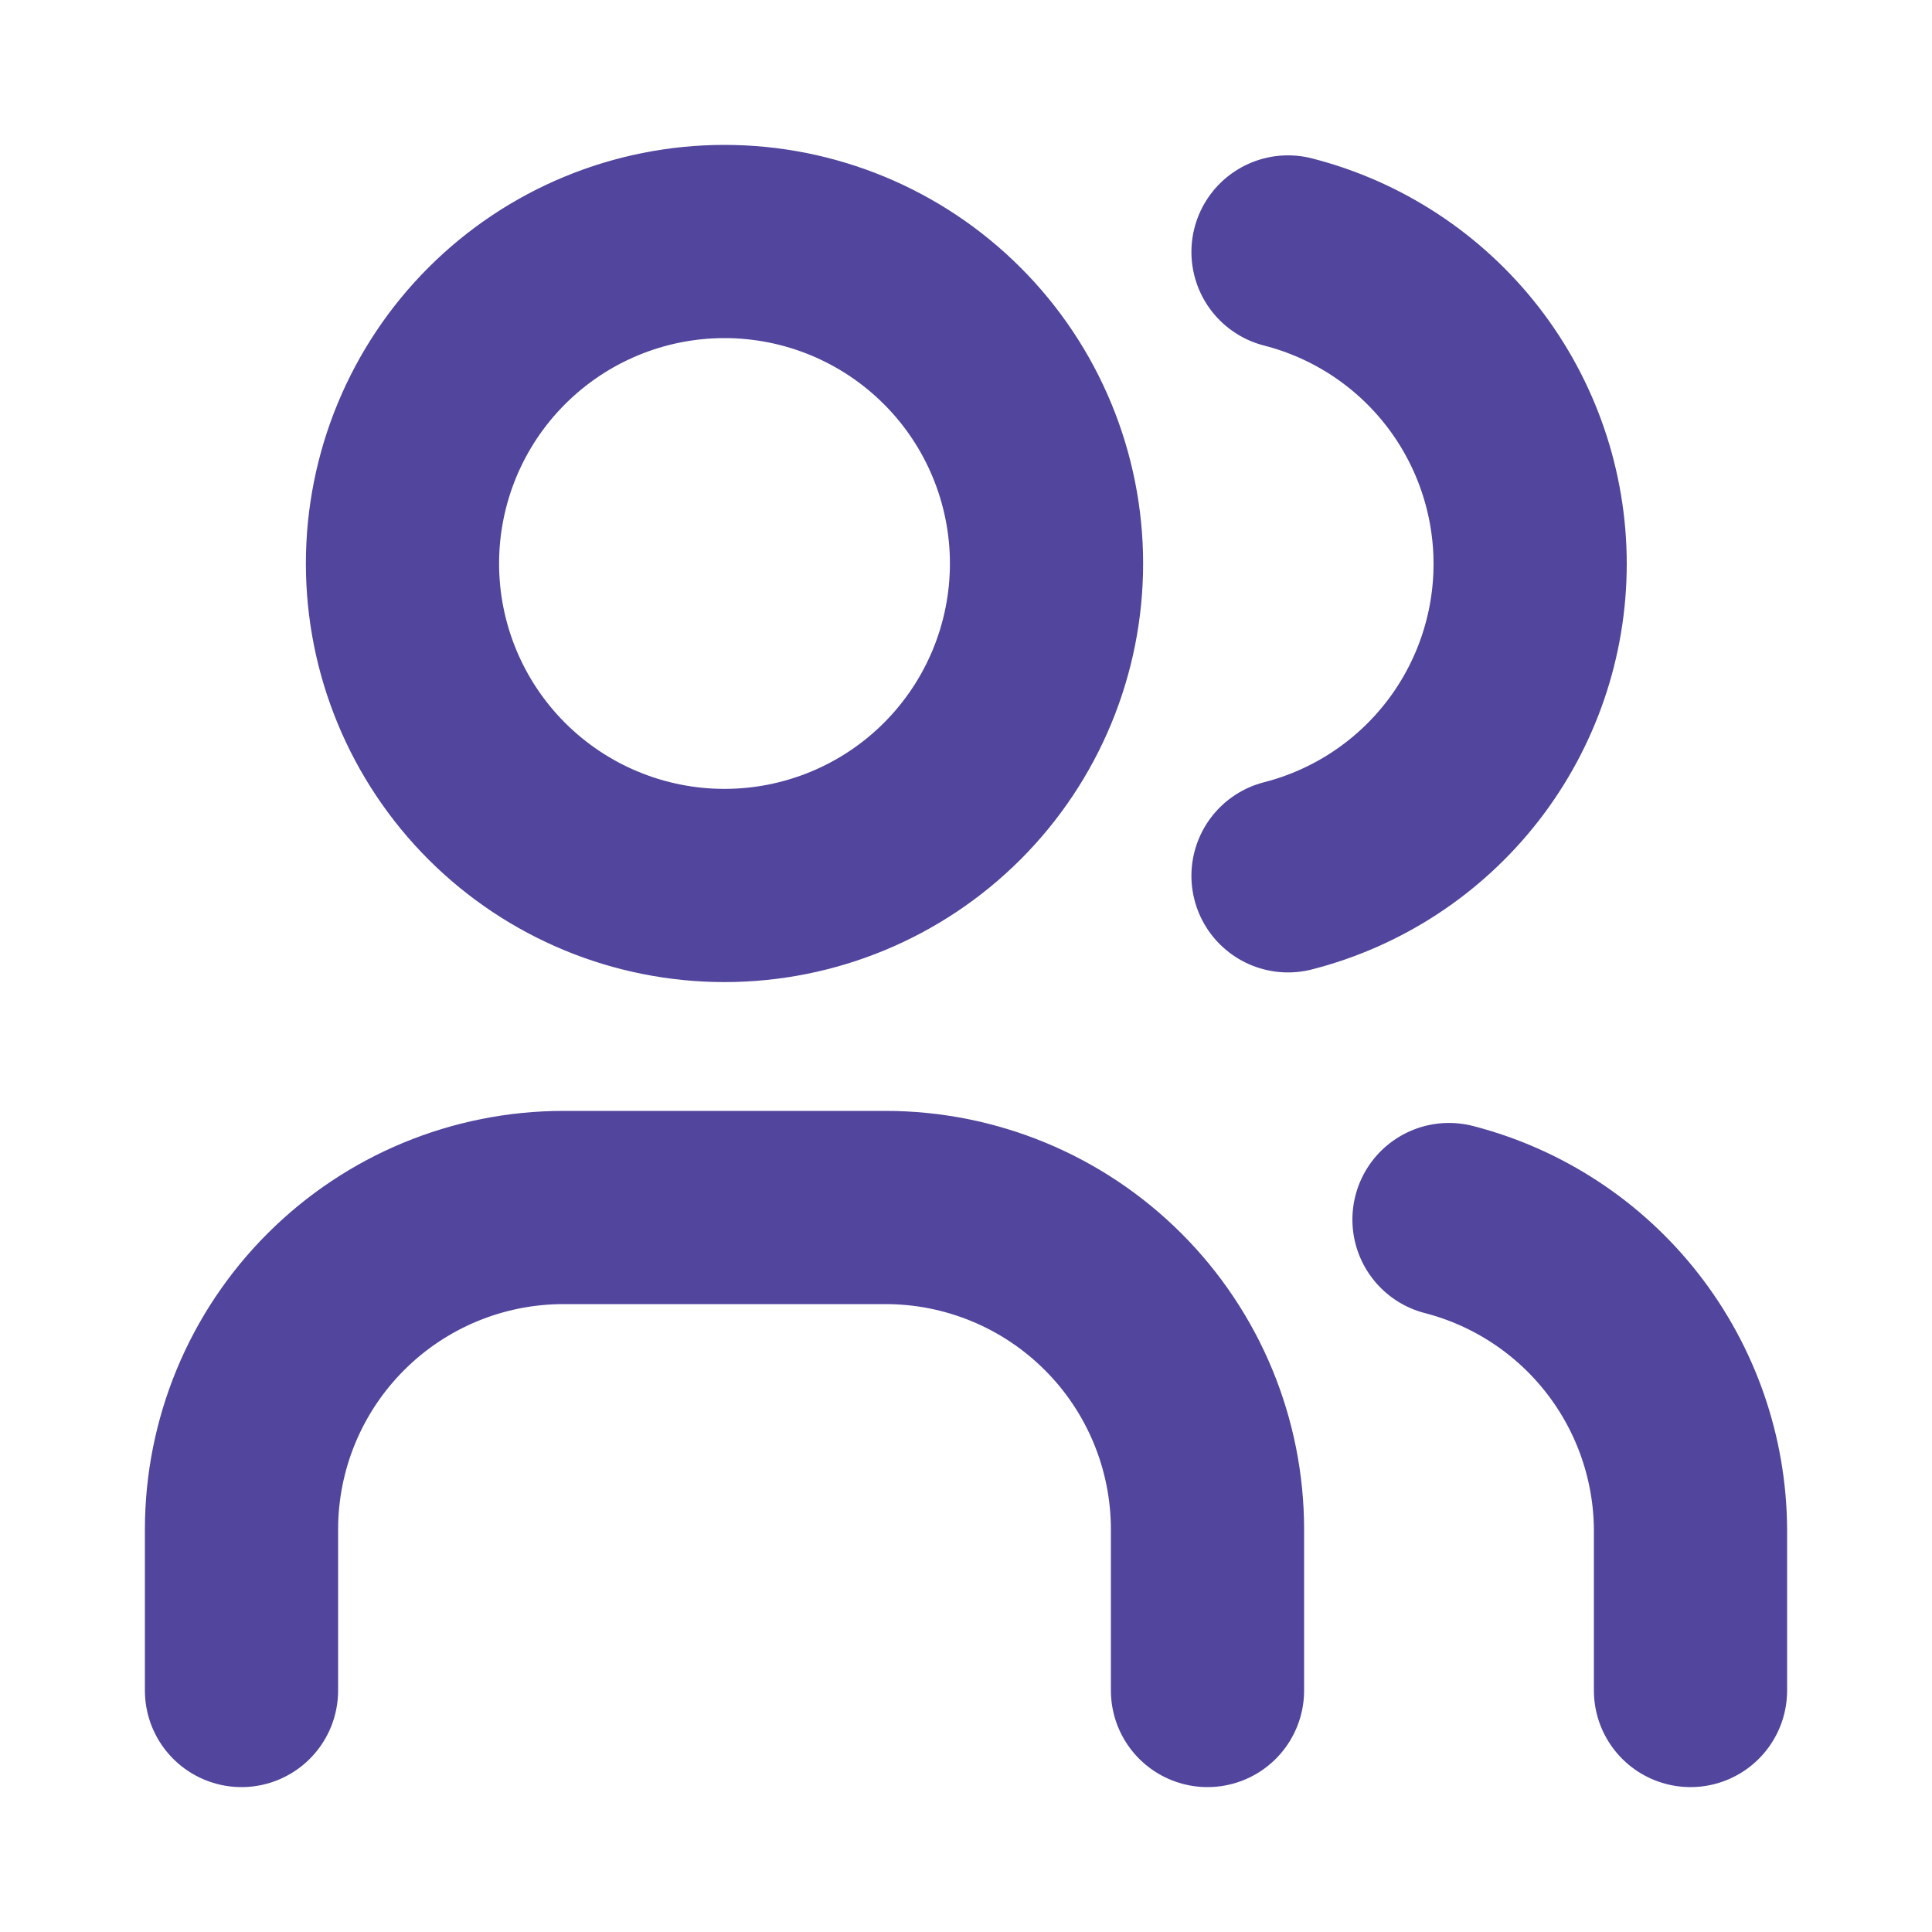 <svg width="34" height="34" viewBox="0 0 34 34" fill="none" xmlns="http://www.w3.org/2000/svg">
<g id="tabler:users">
<path id="Vector" d="M4.25 29.75V26.917C4.25 25.414 4.847 23.972 5.91 22.91C6.972 21.847 8.414 21.25 9.917 21.25H15.583C17.086 21.25 18.528 21.847 19.59 22.91C20.653 23.972 21.25 25.414 21.25 26.917V29.75M22.667 4.434C23.886 4.746 24.966 5.455 25.738 6.449C26.509 7.443 26.928 8.666 26.928 9.924C26.928 11.182 26.509 12.404 25.738 13.398C24.966 14.392 23.886 15.101 22.667 15.413M29.75 29.75V26.917C29.743 25.666 29.322 24.453 28.553 23.466C27.785 22.48 26.711 21.775 25.5 21.462M7.083 9.917C7.083 11.42 7.68 12.861 8.743 13.924C9.806 14.986 11.247 15.583 12.75 15.583C14.253 15.583 15.694 14.986 16.757 13.924C17.82 12.861 18.417 11.42 18.417 9.917C18.417 8.414 17.82 6.972 16.757 5.91C15.694 4.847 14.253 4.25 12.75 4.25C11.247 4.25 9.806 4.847 8.743 5.91C7.68 6.972 7.083 8.414 7.083 9.917Z" stroke="#51459D" stroke-width="3.4" stroke-linecap="round" stroke-linejoin="round"/>
</g>
</svg>
